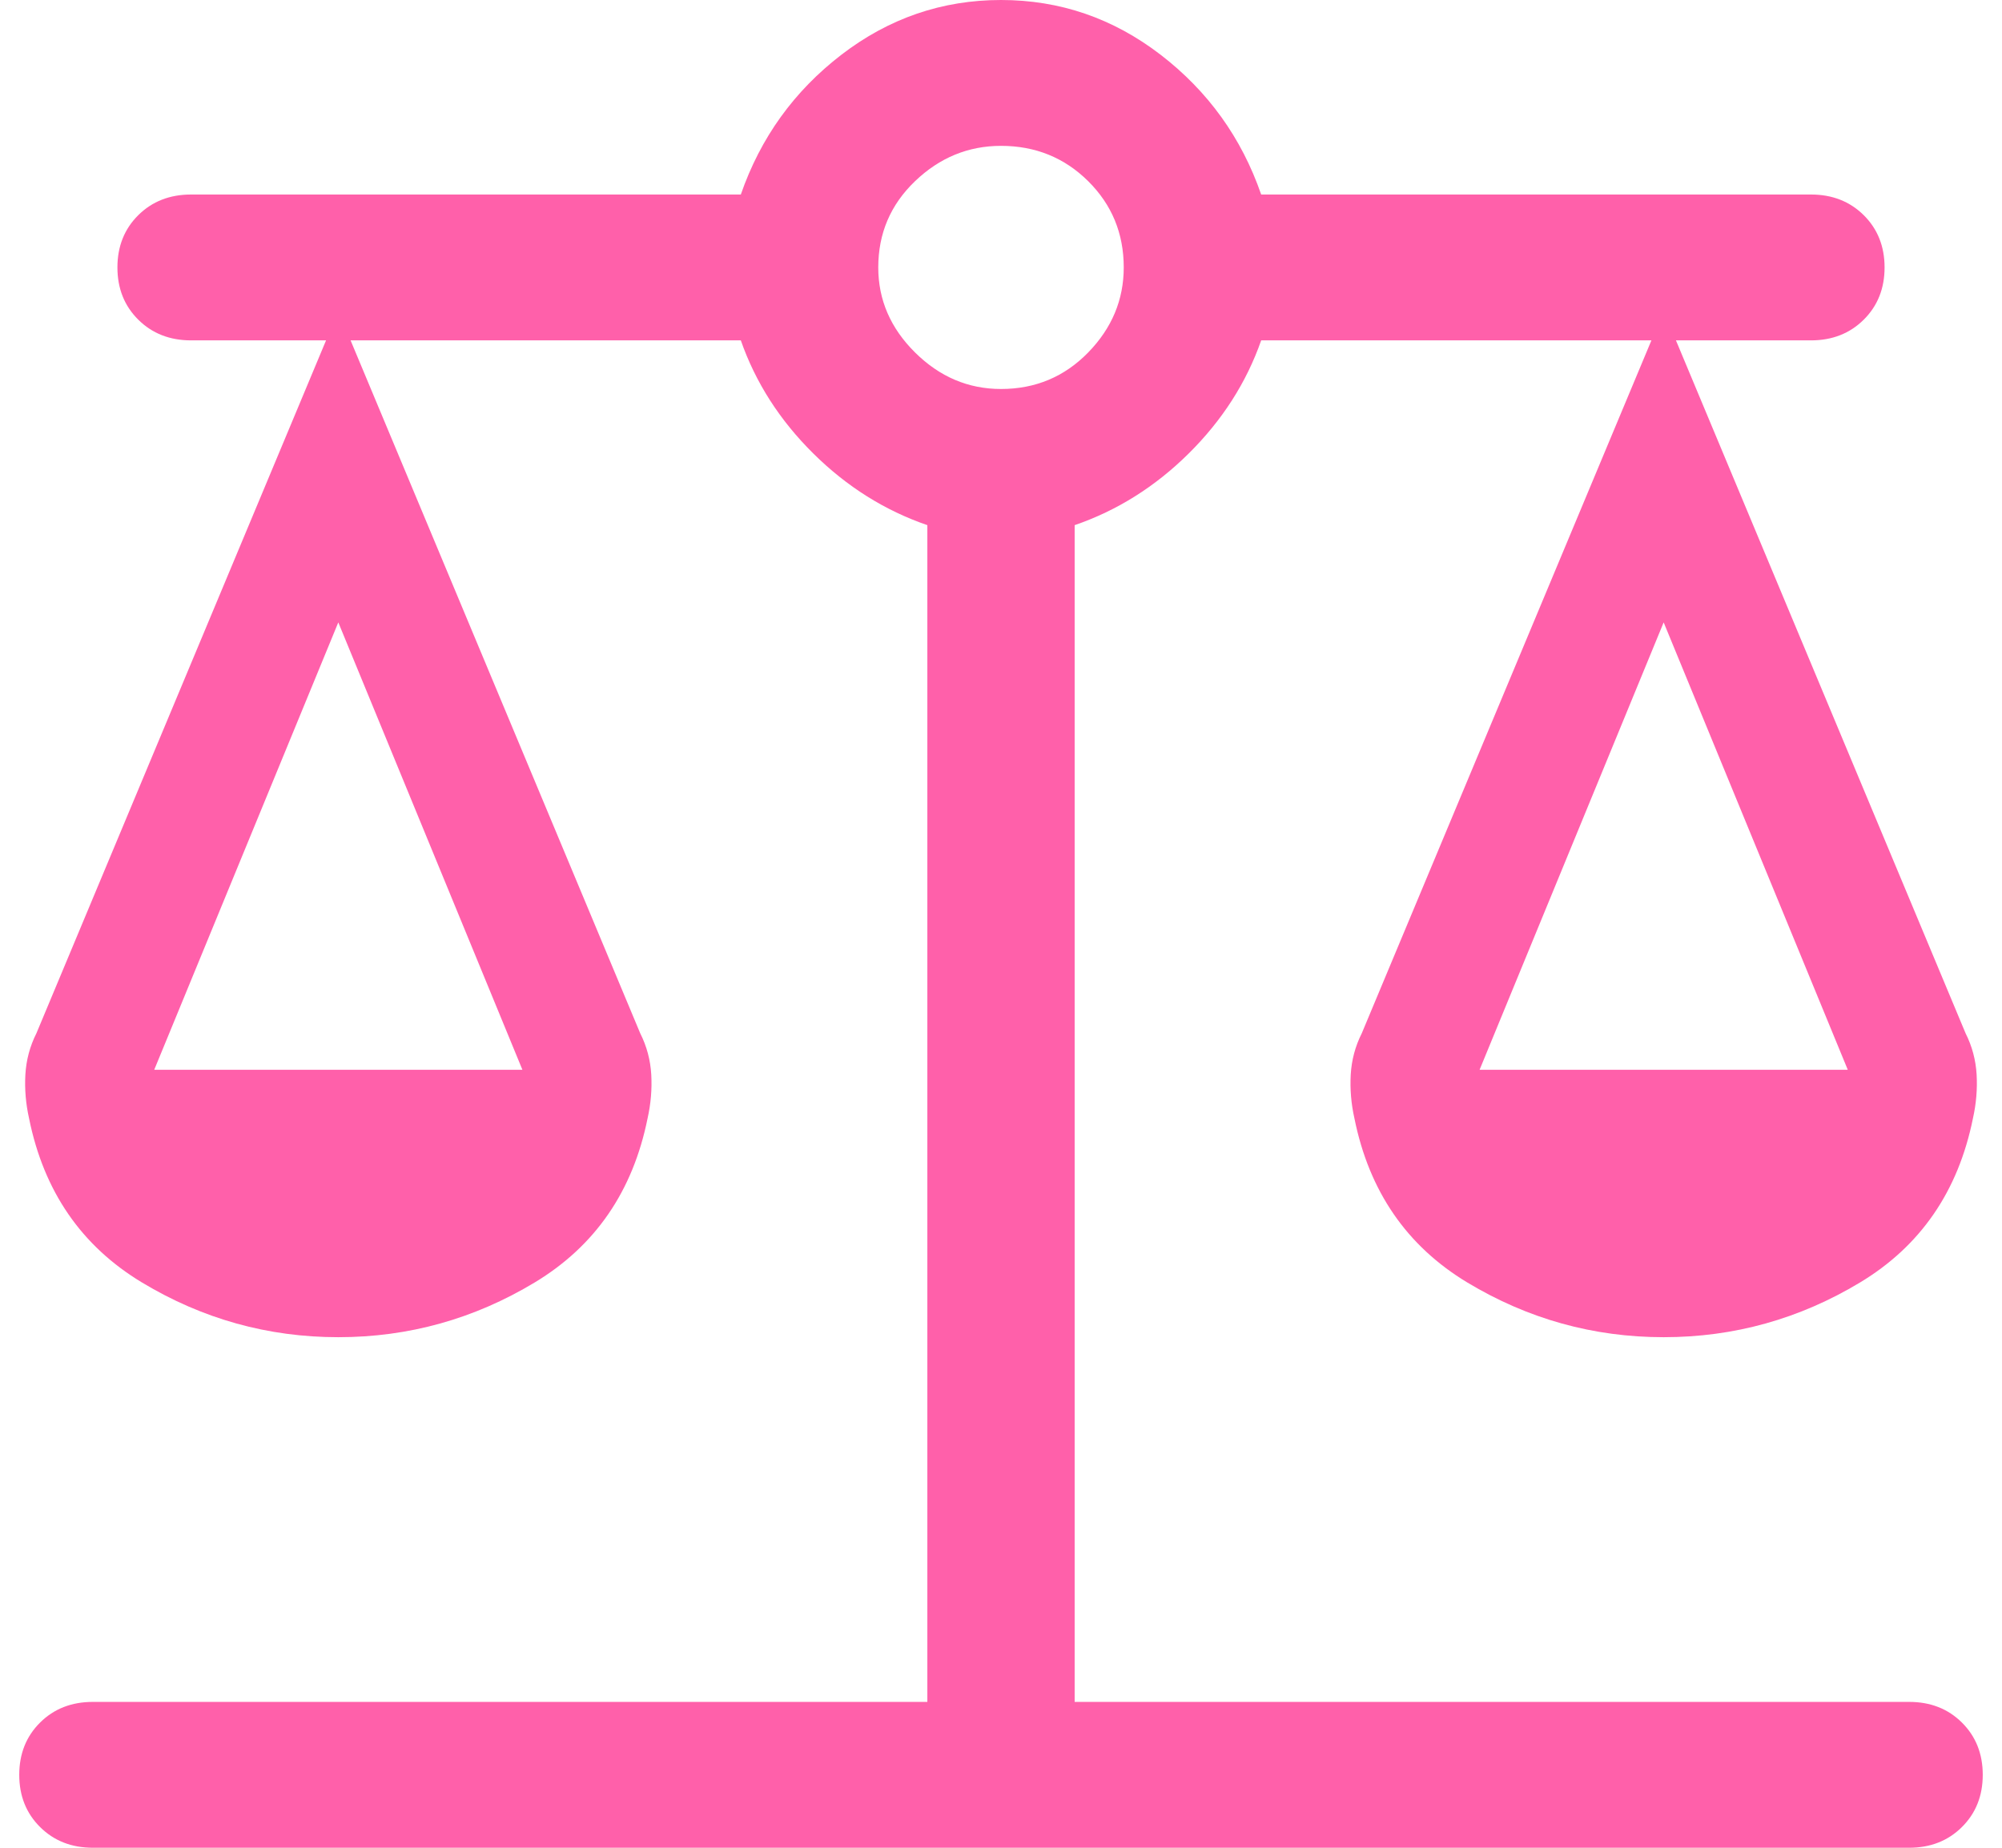 <svg width="52" height="48" viewBox="0 0 52 48" fill="none" xmlns="http://www.w3.org/2000/svg">
<path d="M2.413 48C1.86 48 1.403 47.821 1.042 47.463C0.681 47.105 0.5 46.653 0.5 46.105C0.5 45.558 0.681 45.105 1.042 44.747C1.403 44.389 1.86 44.211 2.413 44.211H24.087V13.642C22.983 13.263 21.994 12.642 21.123 11.779C20.252 10.916 19.625 9.937 19.242 8.842H9.106L16.629 26.842C16.799 27.179 16.894 27.537 16.916 27.916C16.937 28.295 16.905 28.674 16.82 29.053C16.438 30.947 15.46 32.368 13.887 33.316C12.315 34.263 10.615 34.737 8.787 34.737C6.96 34.737 5.26 34.263 3.688 33.316C2.115 32.368 1.137 30.947 0.755 29.053C0.67 28.674 0.638 28.295 0.659 27.916C0.681 27.537 0.776 27.179 0.946 26.842L8.469 8.842H4.963C4.41 8.842 3.953 8.663 3.592 8.305C3.231 7.947 3.05 7.495 3.05 6.947C3.05 6.4 3.231 5.947 3.592 5.589C3.953 5.232 4.41 5.053 4.963 5.053H19.242C19.753 3.579 20.624 2.368 21.856 1.421C23.089 0.474 24.47 0 26 0C27.53 0 28.911 0.474 30.144 1.421C31.376 2.368 32.248 3.579 32.758 5.053H47.038C47.59 5.053 48.047 5.232 48.408 5.589C48.769 5.947 48.95 6.4 48.95 6.947C48.95 7.495 48.769 7.947 48.408 8.305C48.047 8.663 47.59 8.842 47.038 8.842H43.531L51.054 26.842C51.224 27.179 51.319 27.537 51.341 27.916C51.362 28.295 51.33 28.674 51.245 29.053C50.862 30.947 49.885 32.368 48.312 33.316C46.74 34.263 45.04 34.737 43.212 34.737C41.385 34.737 39.685 34.263 38.112 33.316C36.54 32.368 35.562 30.947 35.18 29.053C35.095 28.674 35.063 28.295 35.084 27.916C35.106 27.537 35.201 27.179 35.371 26.842L42.894 8.842H32.758C32.375 9.937 31.748 10.916 30.877 11.779C30.006 12.642 29.017 13.263 27.913 13.642V44.211H49.587C50.14 44.211 50.597 44.389 50.958 44.747C51.319 45.105 51.5 45.558 51.5 46.105C51.5 46.653 51.319 47.105 50.958 47.463C50.597 47.821 50.14 48 49.587 48H2.413ZM38.431 27.79H47.994L43.212 16.168L38.431 27.79ZM4.006 27.79H13.569L8.787 16.168L4.006 27.79ZM26 10.105C26.892 10.105 27.647 9.789 28.263 9.158C28.879 8.526 29.188 7.789 29.188 6.947C29.188 6.063 28.879 5.316 28.263 4.705C27.647 4.095 26.892 3.789 26 3.789C25.15 3.789 24.406 4.095 23.769 4.705C23.131 5.316 22.812 6.063 22.812 6.947C22.812 7.789 23.131 8.526 23.769 9.158C24.406 9.789 25.15 10.105 26 10.105Z" fill="#FF60AA"/>
</svg>
